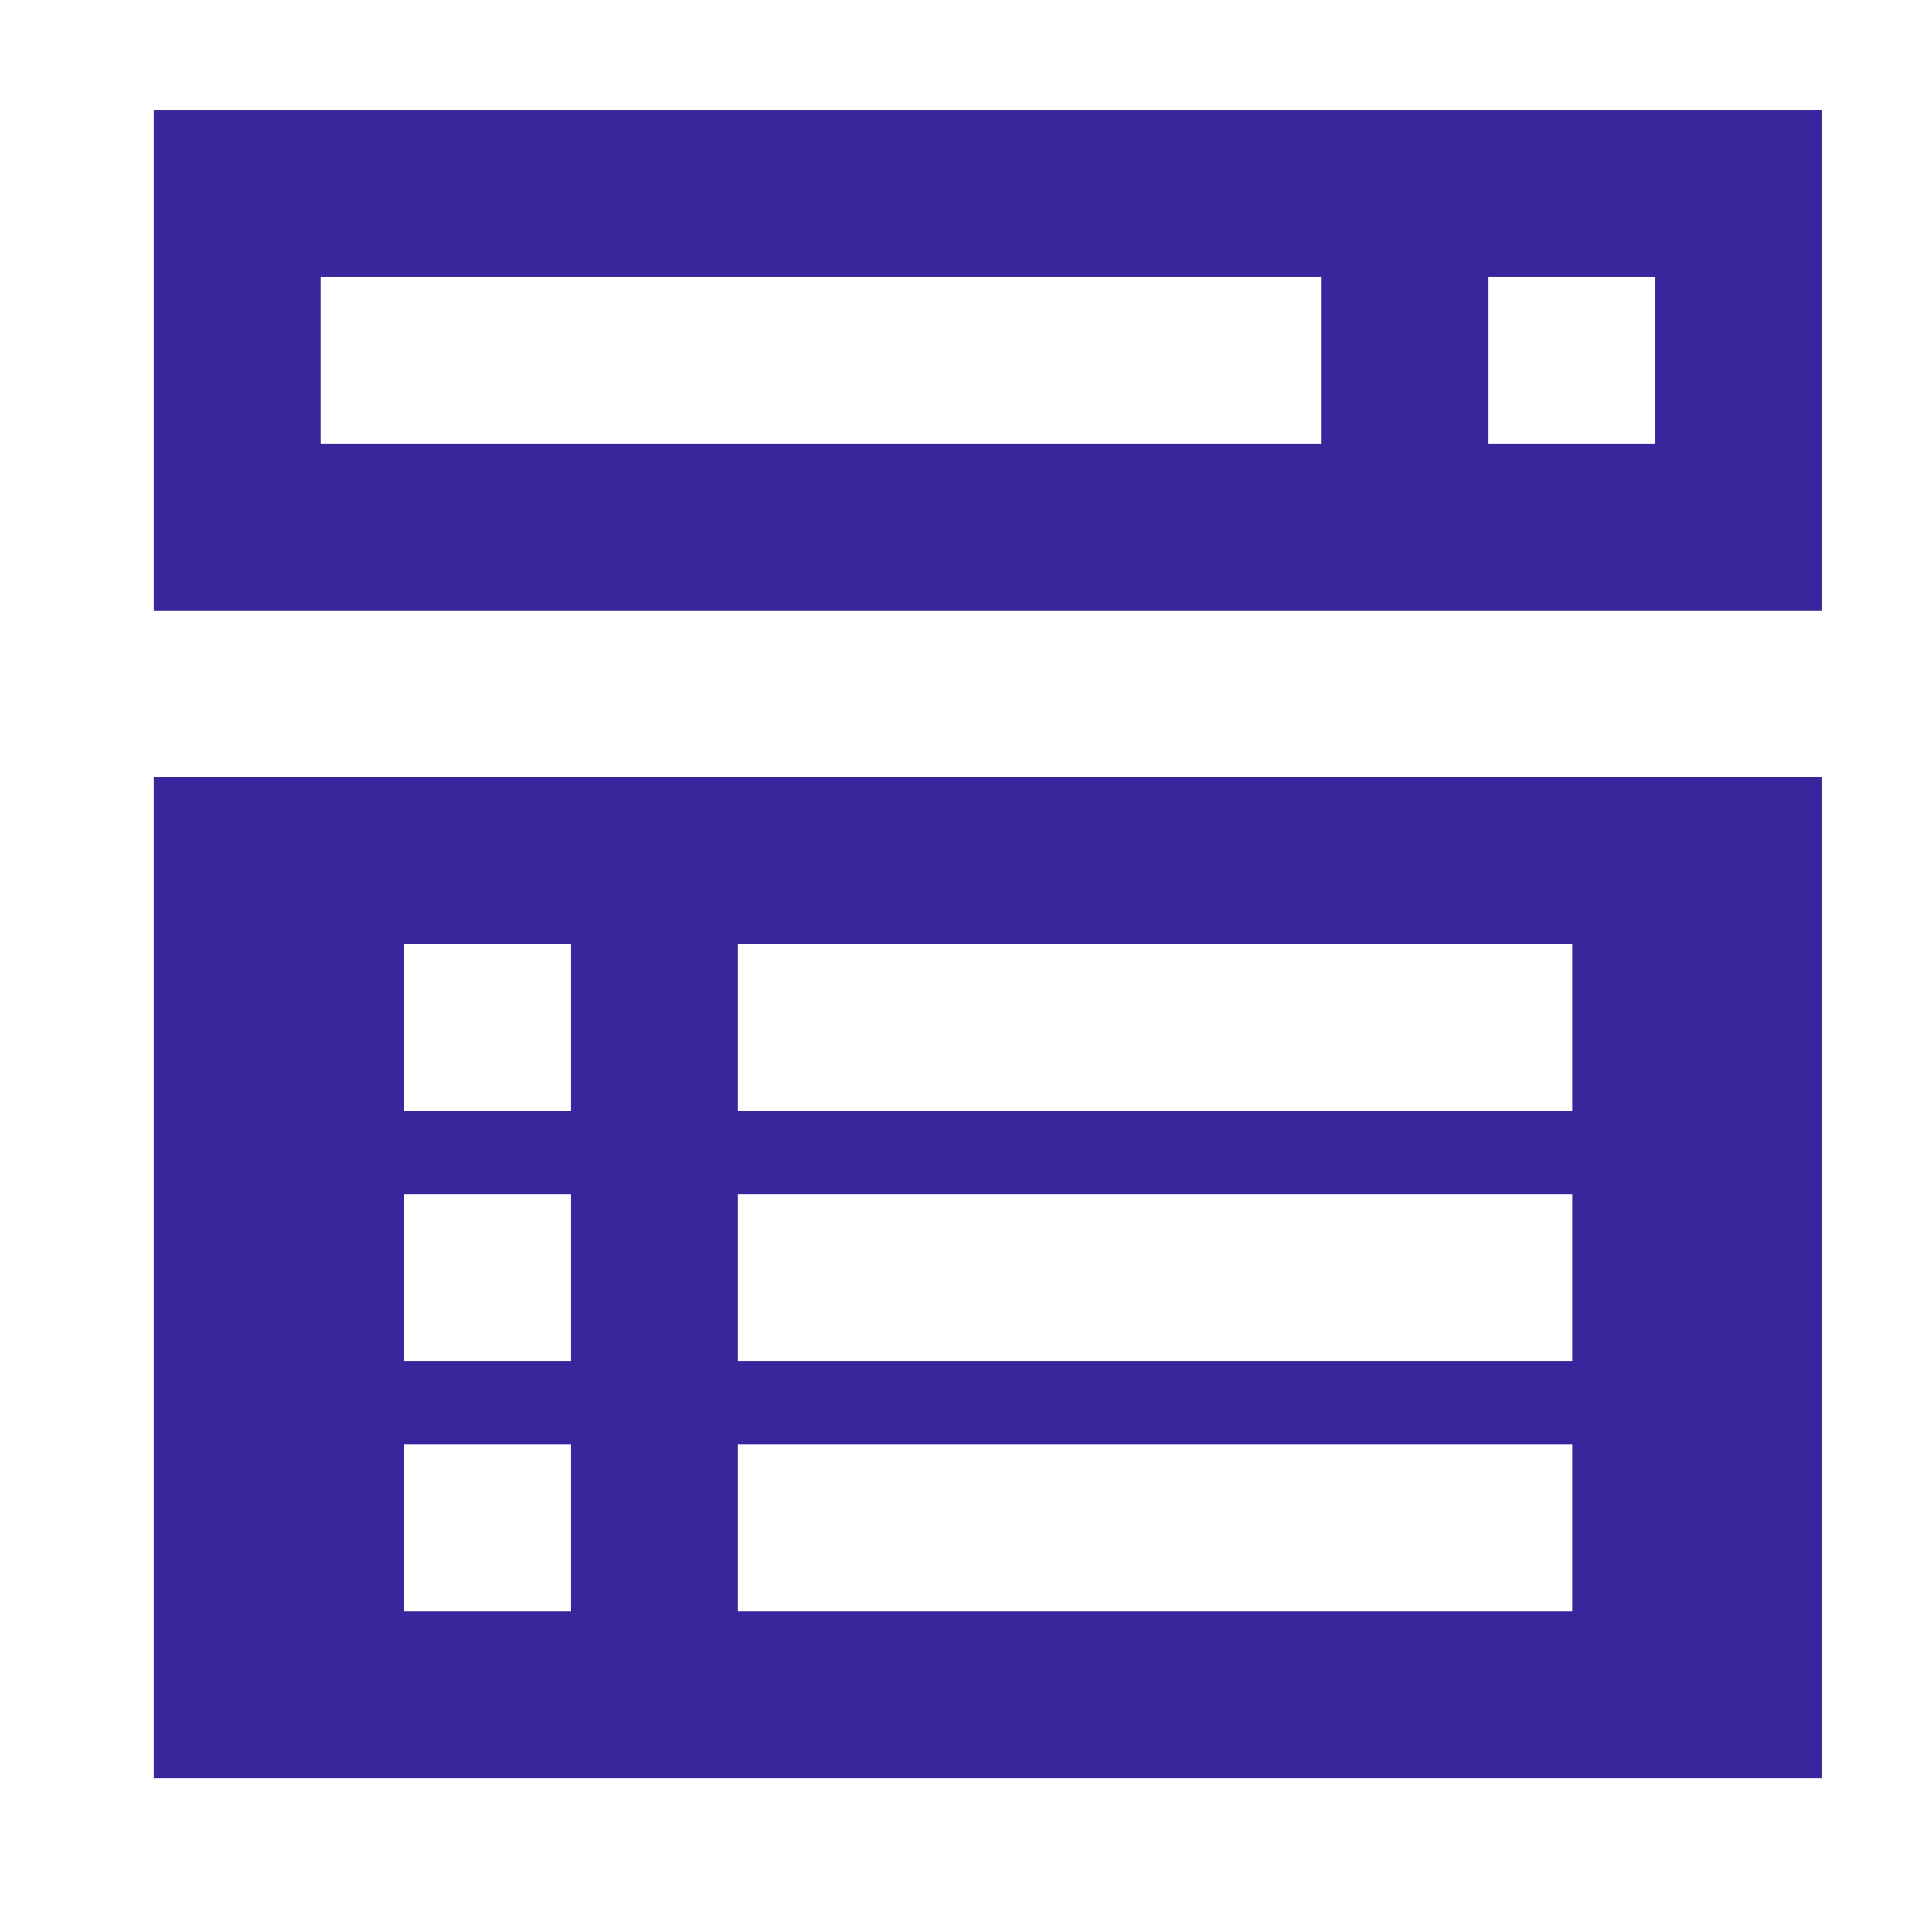 <svg width="44" height="44" viewBox="0 0 44 44" fill="none" xmlns="http://www.w3.org/2000/svg">
<path d="M41.5 13.9V2.5H3.5V13.9H41.5ZM33.9 6.3H37.7V10.1H33.9V6.3ZM7.3 6.3H30.1V10.1H7.3V6.3Z" fill="#3B259C"/>
<path d="M3.5 17.7V40.5H41.5V17.7H3.5ZM13.005 36.7H9.205V32.9H13.005V36.7ZM13.005 30.995H9.205V27.195H13.005V30.995ZM13.005 25.3H9.205V21.5H13.005V25.3ZM35.805 36.7H16.805V32.9H35.805V36.7ZM35.805 30.995H16.805V27.195H35.805V30.995ZM35.805 25.3H16.805V21.5H35.805V25.3Z" fill="#3B259C"/>
</svg>
